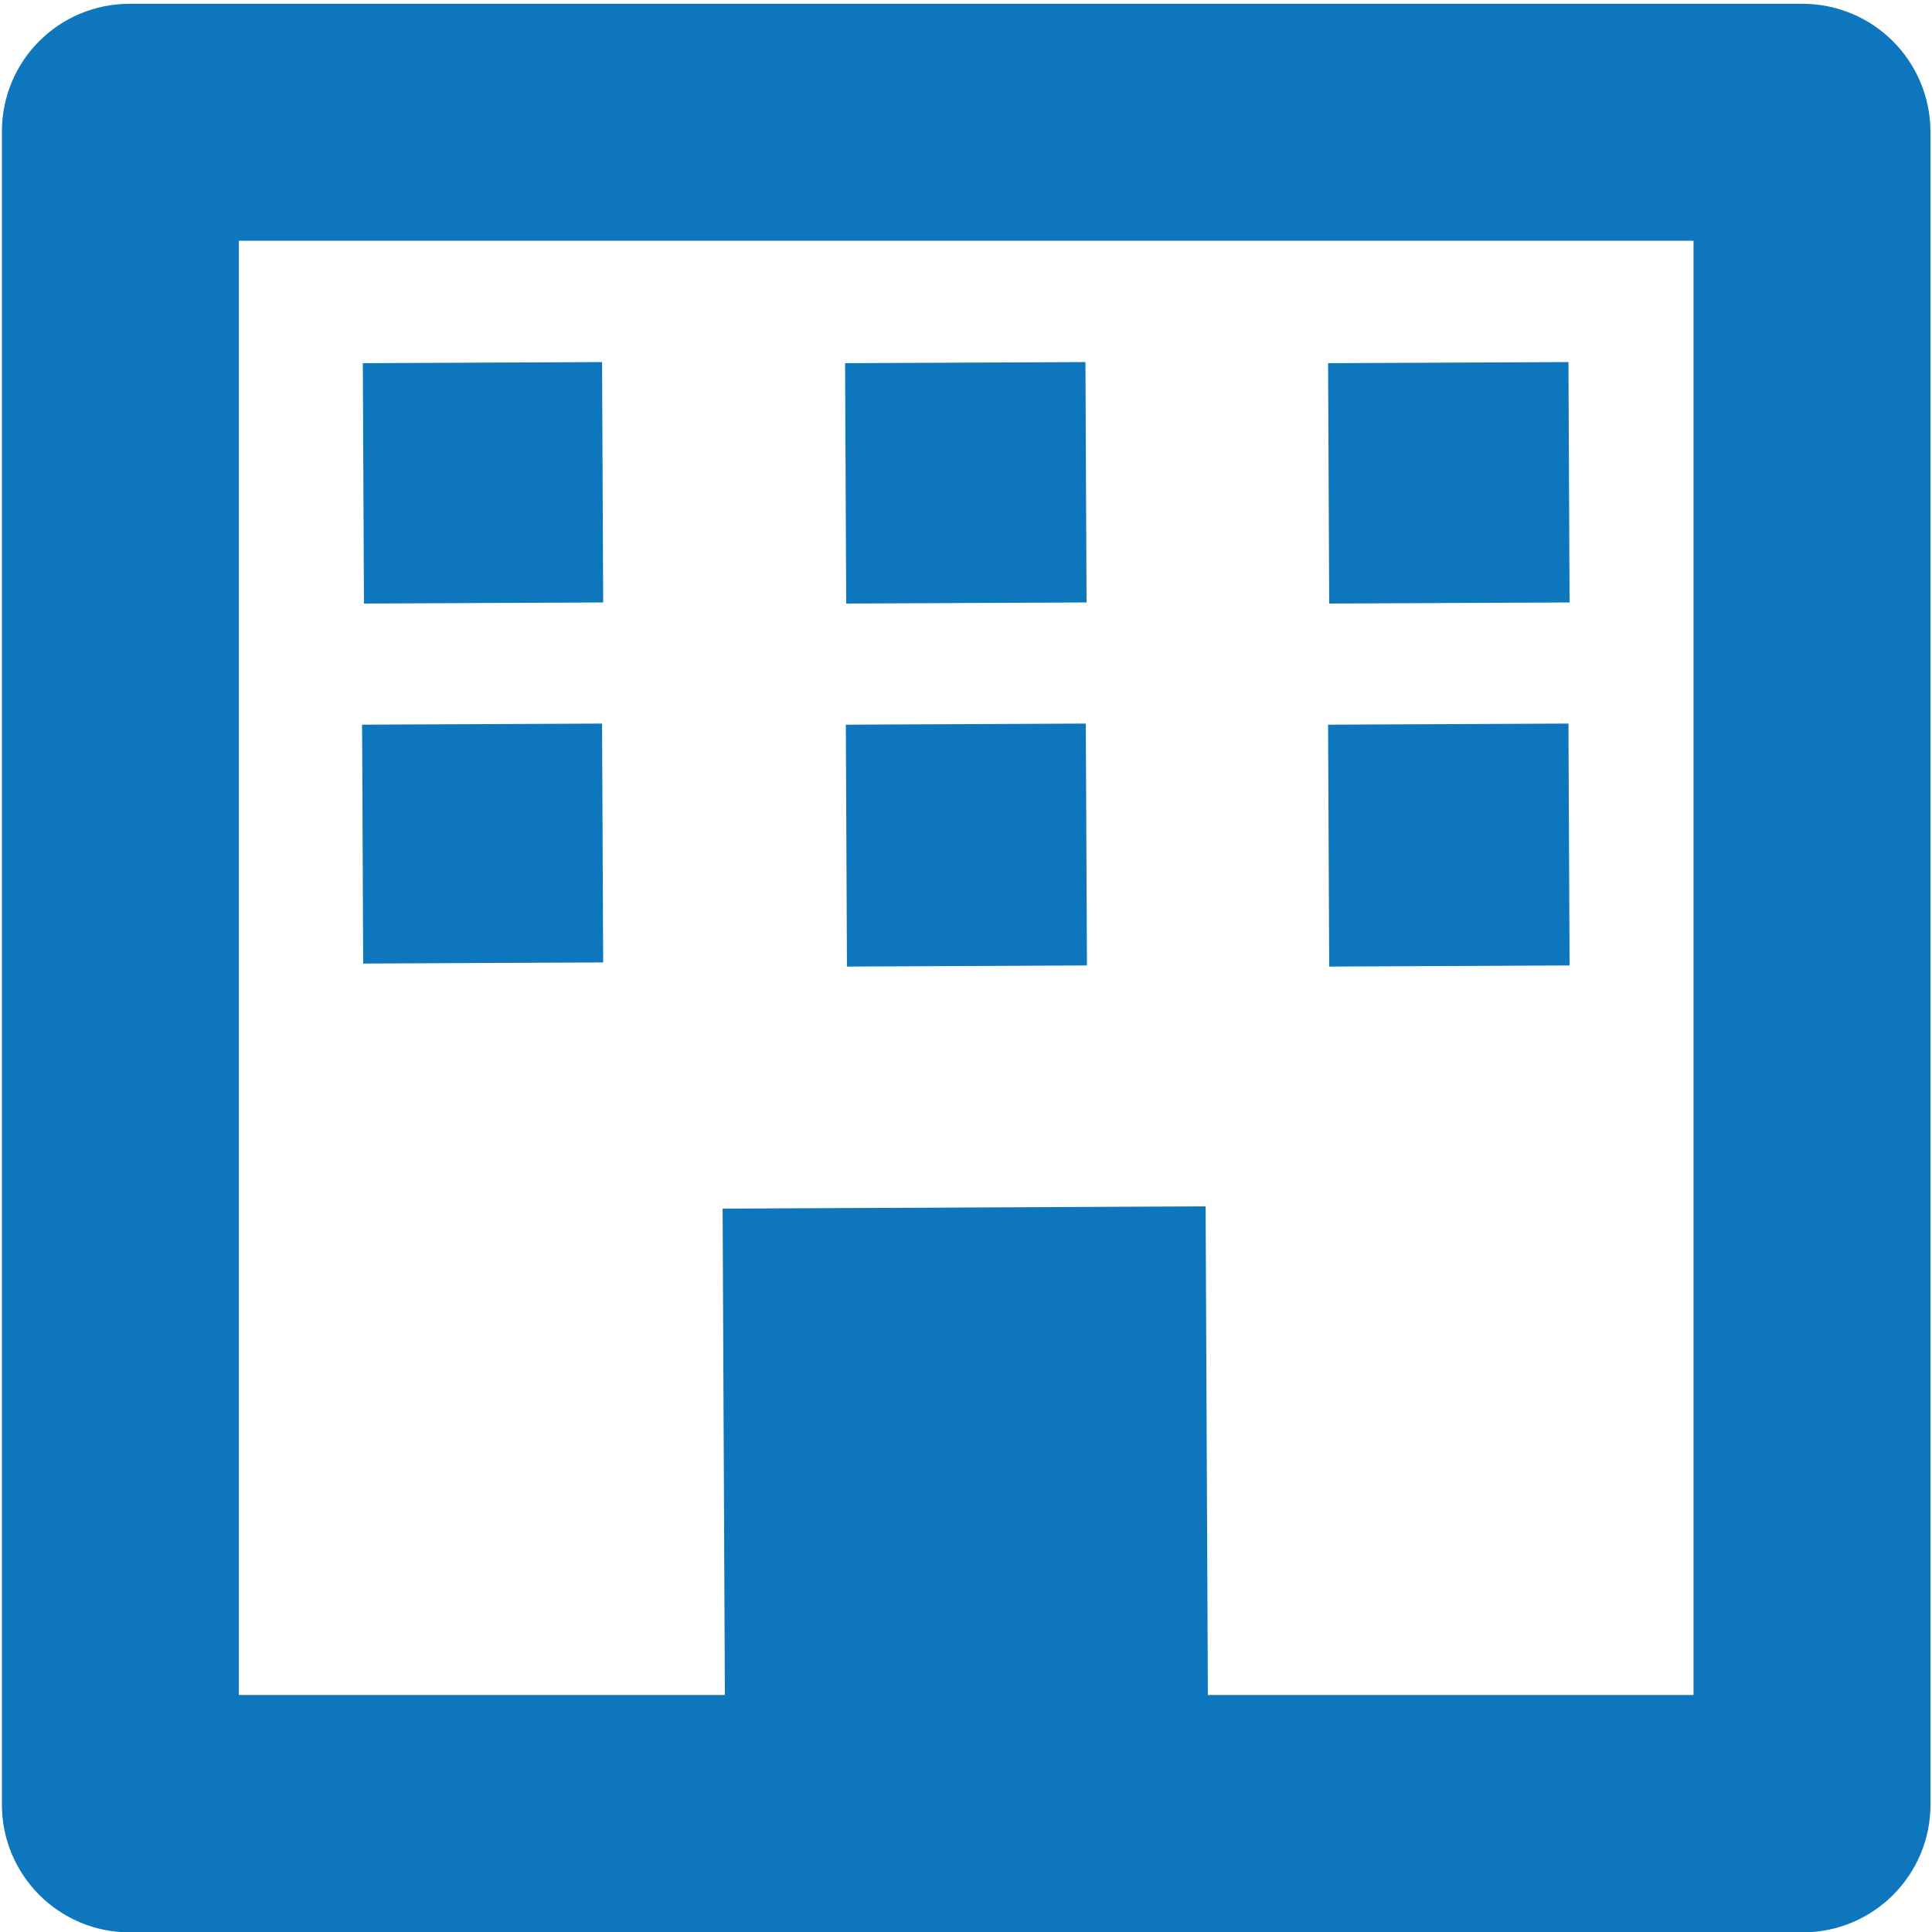 <?xml version="1.0" encoding="utf-8"?>
<!-- Generator: Adobe Illustrator 21.1.0, SVG Export Plug-In . SVG Version: 6.00 Build 0)  -->
<svg version="1.1" id="Layer_1" xmlns="http://www.w3.org/2000/svg" xmlns:xlink="http://www.w3.org/1999/xlink" x="0px" y="0px"
	 viewBox="0 0 512 512" style="enable-background:new 0 0 512 512;" xml:space="preserve">
<style type="text/css">
	.st0{fill:#0e76bc;}
</style>
<path class="st0" d="M477.6,1H34.4C15.6,1,0.5,16.1,0.5,34.9v443.3c0,18.7,15.1,33.9,33.9,33.9h443.3c18.7,0,33.9-15.1,33.9-33.9
	V34.9C511.5,16.1,496.4,1,477.6,1z M448.7,449.2H320.1l-0.6-129.5l-128,0.6l0.6,128.9H63.3V63.8h385.5V449.2z"/>
<rect x="96.3" y="96.1" transform="matrix(1 -4.644094e-03 4.644094e-03 1 -0.593 0.596)" class="st0" width="63.4" height="63.7"/>
<rect x="224.1" y="96.1" transform="matrix(1 -4.624683e-03 4.624683e-03 1 -0.589 1.185)" class="st0" width="63.7" height="63.7"/>
<rect x="352.1" y="96.1" transform="matrix(1 -4.624685e-03 4.624685e-03 1 -0.588 1.777)" class="st0" width="63.7" height="63.7"/>
<rect x="96.1" y="191.9" transform="matrix(1 -4.598855e-03 4.598855e-03 1 -1.027 0.591)" class="st0" width="63.6" height="63.3"/>
<rect x="224.3" y="191.9" transform="matrix(1 -4.664134e-03 4.664134e-03 1 -1.042 1.197)" class="st0" width="63.6" height="64.1"/>
<rect x="352.1" y="191.9" transform="matrix(1 -4.656136e-03 4.656136e-03 1 -1.039 1.79)" class="st0" width="63.7" height="64.1"/>
</svg>
